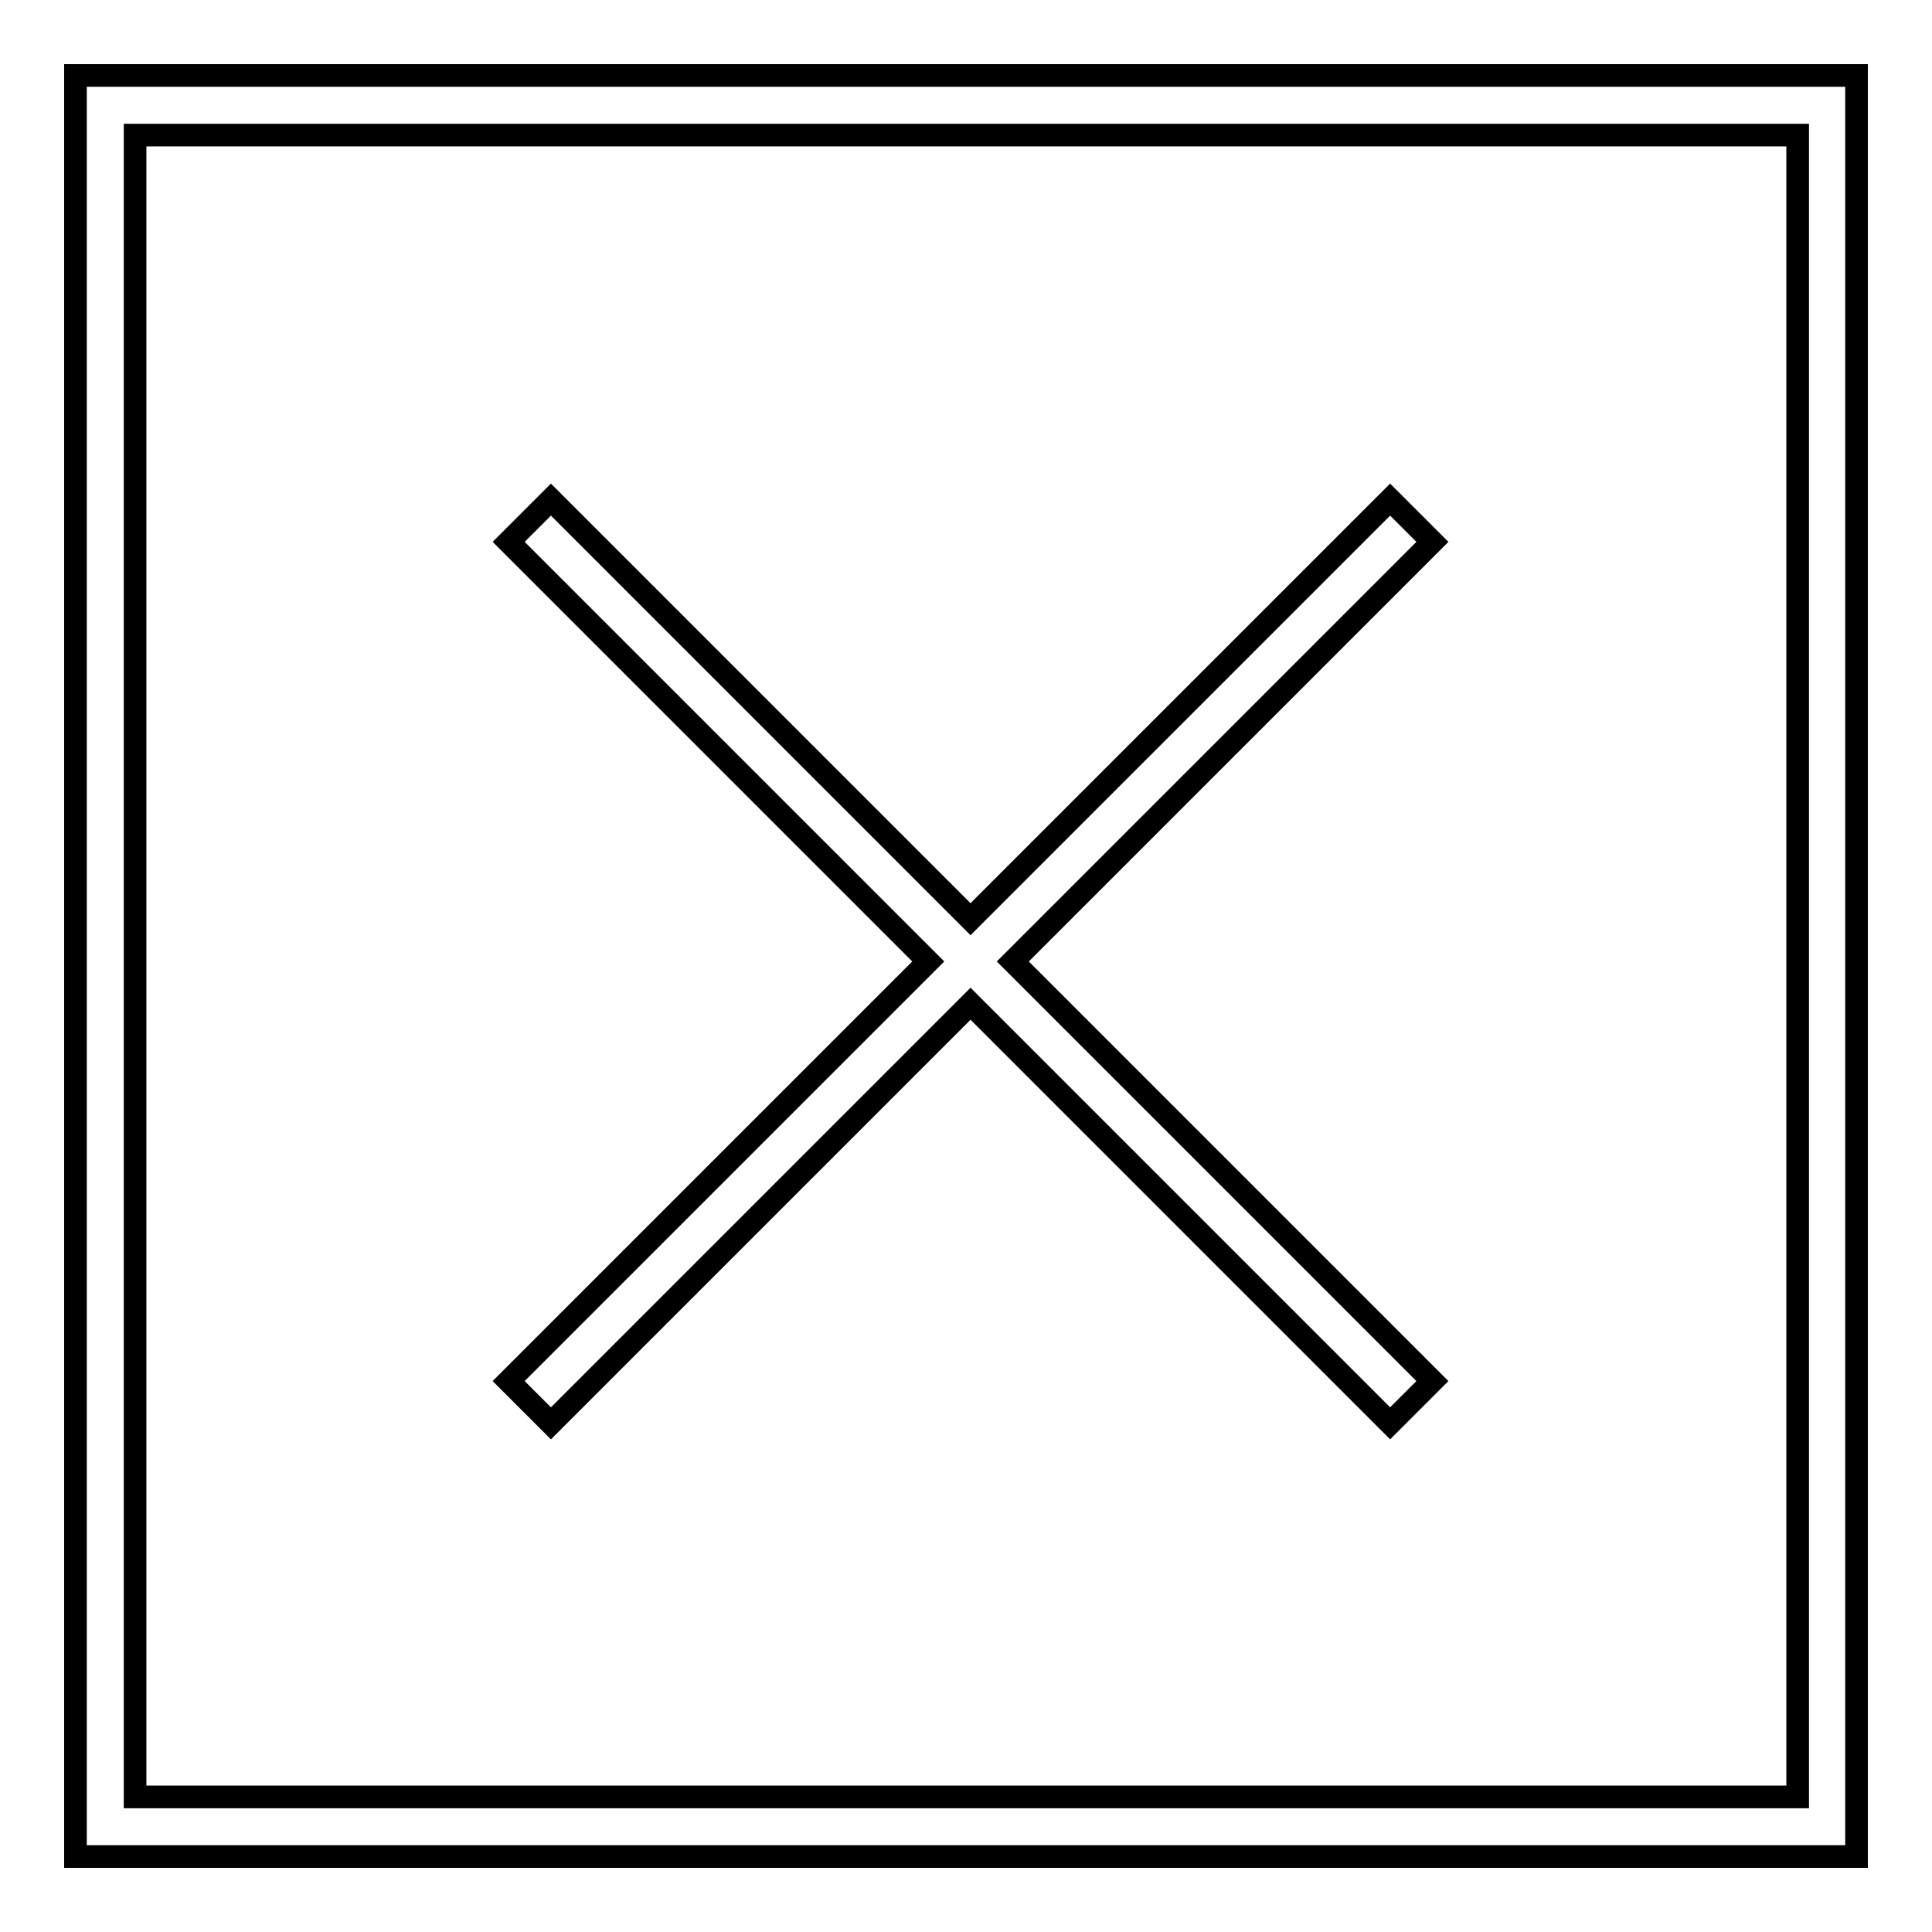 <?xml version="1.0" encoding="utf-8"?>
<!-- Svg Vector Icons : http://www.onlinewebfonts.com/icon -->
<!DOCTYPE svg PUBLIC "-//W3C//DTD SVG 1.1//EN" "http://www.w3.org/Graphics/SVG/1.1/DTD/svg11.dtd">
<svg version="1.1" xmlns="http://www.w3.org/2000/svg" xmlns:xlink="http://www.w3.org/1999/xlink" x="0px" y="0px" viewBox="0 0 256 256" enable-background="new 0 0 256 256" xml:space="preserve">
<g> <path stroke-width="3" fill-opacity="0" stroke="#000000"  d="M10,10v236h236V10H10z M238.1,238.1H17.9V17.9h220.3V238.1L238.1,238.1z"/> <path stroke-width="3" fill-opacity="0" stroke="#000000"  d="M73,188.6l55.6-55.6l55.6,55.6l5.6-5.6l-55.6-55.6l55.6-55.6l-5.6-5.6l-55.6,55.6L73,66.2l-5.6,5.6 l55.6,55.6L67.4,183L73,188.6z"/></g>
</svg>